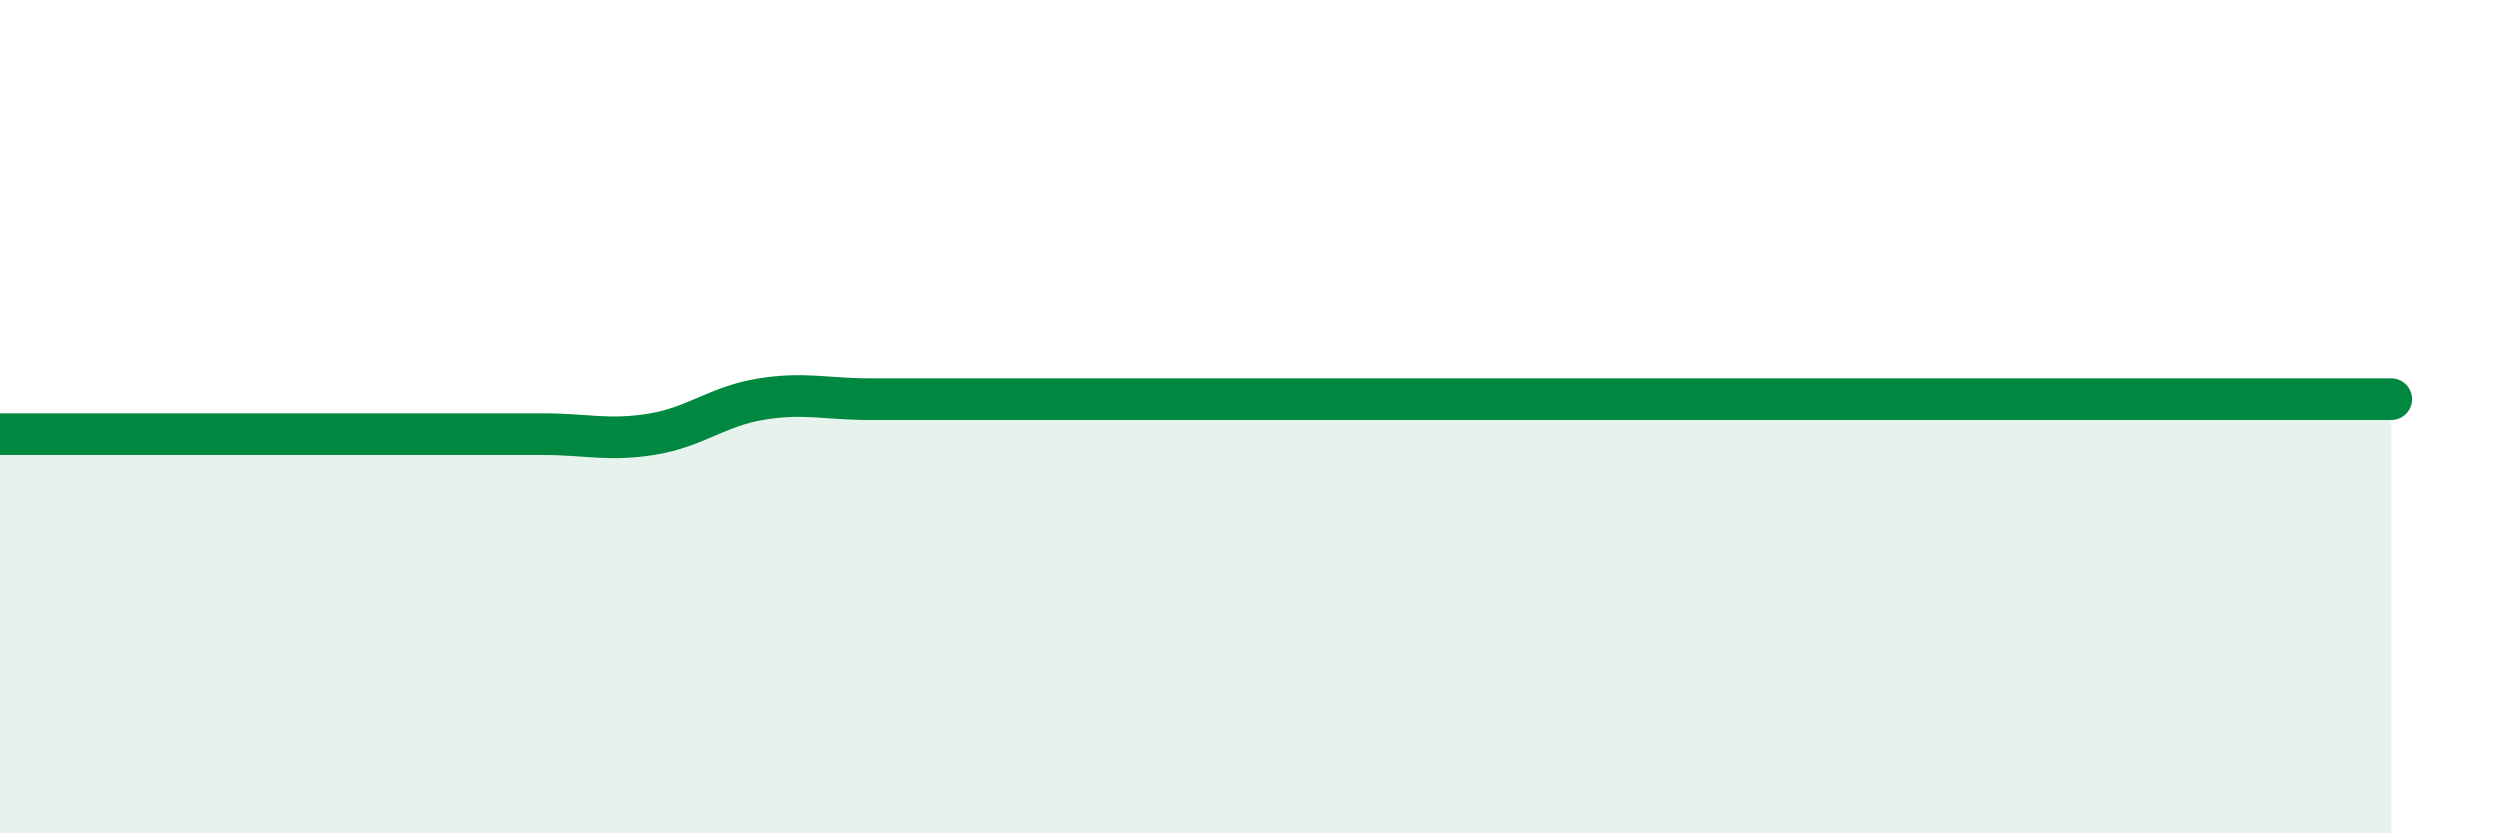 
    <svg width="60" height="20" viewBox="0 0 60 20" xmlns="http://www.w3.org/2000/svg">
      <path
        d="M 0,10.42 C 0.52,10.42 1.57,10.42 2.61,10.42 C 3.65,10.42 4.18,10.42 5.22,10.42 C 6.26,10.42 6.79,10.42 7.83,10.42 C 8.87,10.42 9.39,10.42 10.43,10.42 C 11.47,10.42 12,10.42 13.04,10.42 C 14.08,10.42 14.61,10.59 15.65,10.42 C 16.69,10.25 17.22,9.75 18.26,9.58 C 19.3,9.41 19.83,9.58 20.87,9.58 C 21.91,9.58 22.44,9.58 23.48,9.58 C 24.52,9.58 25.05,9.58 26.09,9.58 C 27.13,9.58 27.66,9.58 28.7,9.58 C 29.74,9.58 30.26,9.58 31.3,9.58 C 32.34,9.58 32.87,9.58 33.91,9.58 C 34.95,9.58 35.48,9.58 36.52,9.58 C 37.56,9.58 38.09,9.58 39.13,9.58 C 40.17,9.58 40.7,9.58 41.74,9.58 C 42.78,9.58 43.31,9.58 44.35,9.58 C 45.39,9.58 45.92,9.58 46.96,9.58 C 48,9.58 48.53,9.58 49.57,9.58 C 50.61,9.58 51.13,9.58 52.17,9.58 C 53.21,9.58 53.74,9.58 54.78,9.58 C 55.82,9.58 56.87,9.58 57.39,9.58L57.39 20L0 20Z"
        fill="#008740"
        opacity="0.1"
        stroke-linecap="round"
        stroke-linejoin="round"
      />
      <path
        d="M 0,10.42 C 0.52,10.42 1.57,10.42 2.61,10.42 C 3.65,10.42 4.18,10.42 5.22,10.42 C 6.26,10.42 6.79,10.42 7.83,10.42 C 8.87,10.42 9.39,10.42 10.43,10.42 C 11.47,10.42 12,10.42 13.04,10.42 C 14.08,10.42 14.61,10.59 15.65,10.42 C 16.69,10.25 17.22,9.75 18.26,9.58 C 19.3,9.41 19.83,9.58 20.87,9.58 C 21.91,9.58 22.44,9.58 23.48,9.58 C 24.52,9.58 25.05,9.58 26.09,9.58 C 27.13,9.58 27.66,9.58 28.7,9.58 C 29.74,9.58 30.26,9.58 31.3,9.58 C 32.34,9.58 32.87,9.58 33.91,9.58 C 34.95,9.58 35.48,9.58 36.52,9.58 C 37.56,9.58 38.09,9.58 39.13,9.58 C 40.17,9.58 40.7,9.58 41.74,9.58 C 42.78,9.58 43.31,9.58 44.35,9.58 C 45.39,9.58 45.92,9.58 46.96,9.58 C 48,9.58 48.53,9.58 49.57,9.58 C 50.61,9.58 51.13,9.58 52.17,9.58 C 53.21,9.58 53.74,9.58 54.78,9.58 C 55.82,9.58 56.87,9.58 57.39,9.58"
        stroke="#008740"
        stroke-width="1"
        fill="none"
        stroke-linecap="round"
        stroke-linejoin="round"
      />
    </svg>
  